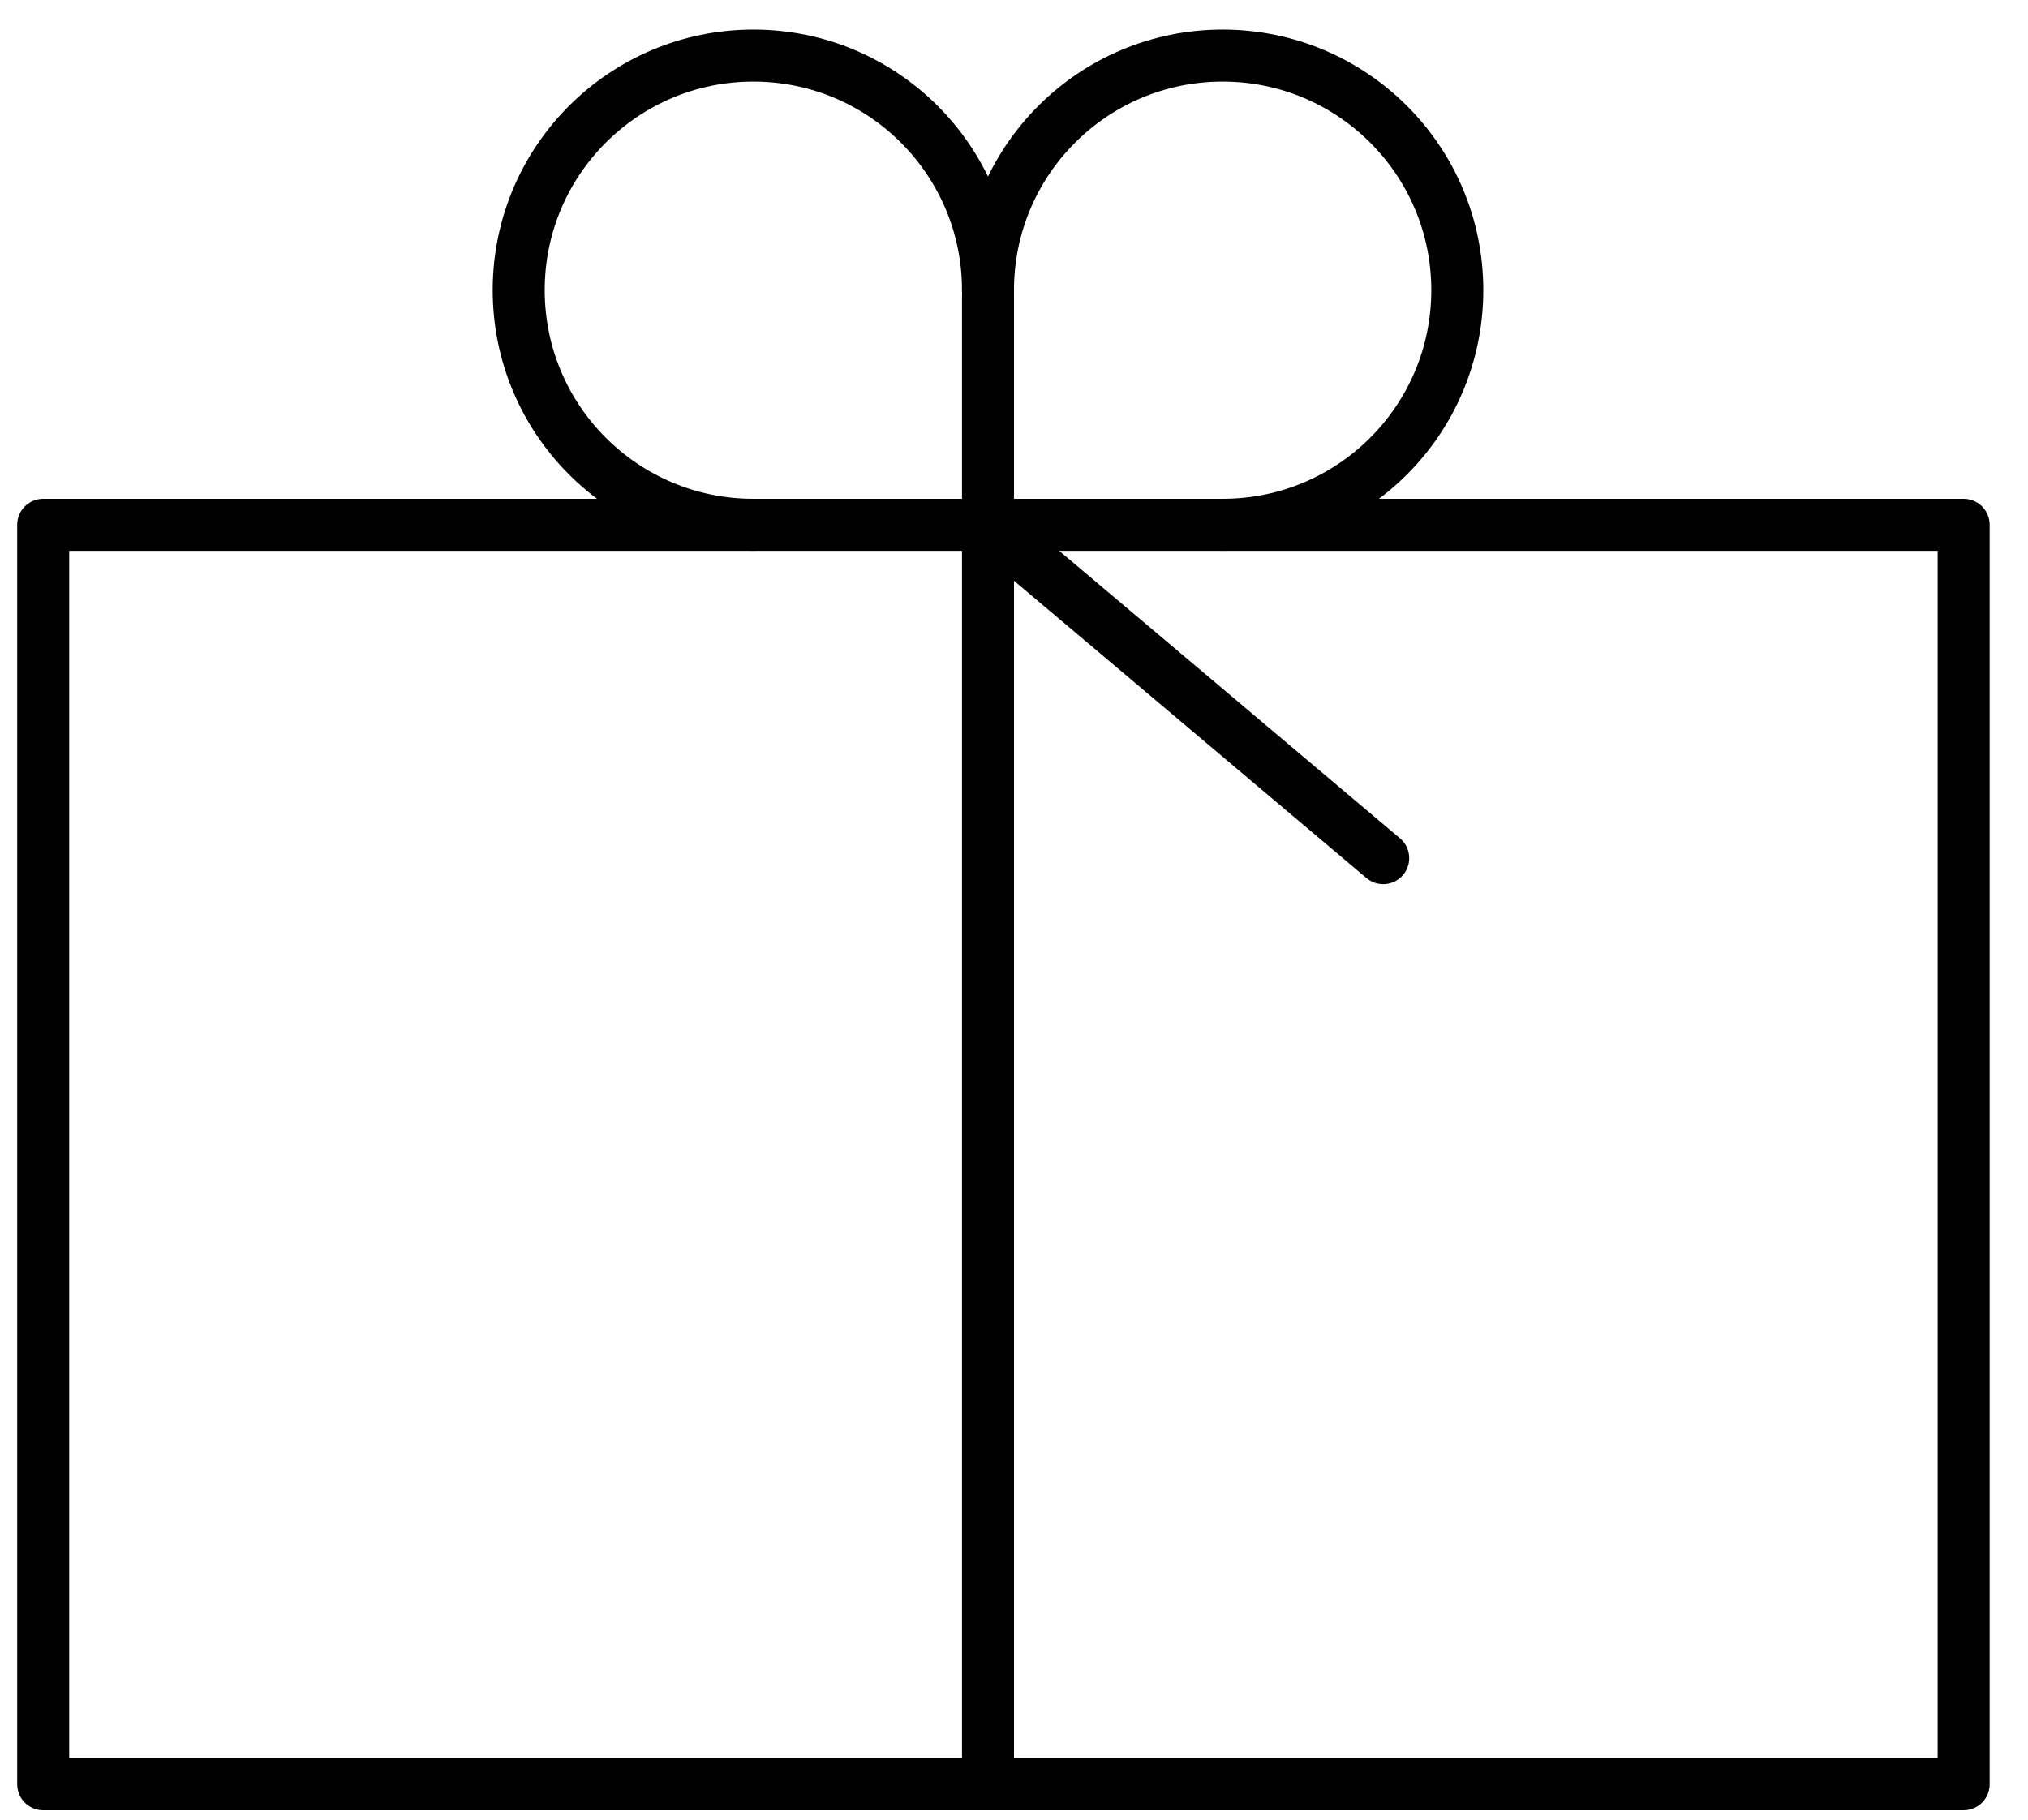 <svg width="39" height="35" viewBox="0 0 39 35" fill="none" xmlns="http://www.w3.org/2000/svg">
<path fill-rule="evenodd" clip-rule="evenodd" d="M37.762 34.319H19H0.831V10.094H37.762V34.319Z" stroke="black" stroke-linecap="round" stroke-linejoin="round"/>
<path d="M19 5.7V34.319" stroke="black" stroke-linecap="round" stroke-linejoin="round"/>
<path d="M19 10.094L26.6 16.506" stroke="black" stroke-linecap="round" stroke-linejoin="round"/>
<path d="M14.488 10.094C11.994 10.094 9.975 8.075 9.975 5.581C9.975 3.088 11.994 1.069 14.488 1.069C16.981 1.069 19 3.088 19 5.581" stroke="black" stroke-linecap="round" stroke-linejoin="round"/>
<path d="M23.512 10.094C26.006 10.094 28.025 8.075 28.025 5.581C28.025 3.088 26.006 1.069 23.512 1.069C21.019 1.069 19 3.088 19 5.581" stroke="black" stroke-linecap="round" stroke-linejoin="round"/>
</svg>
